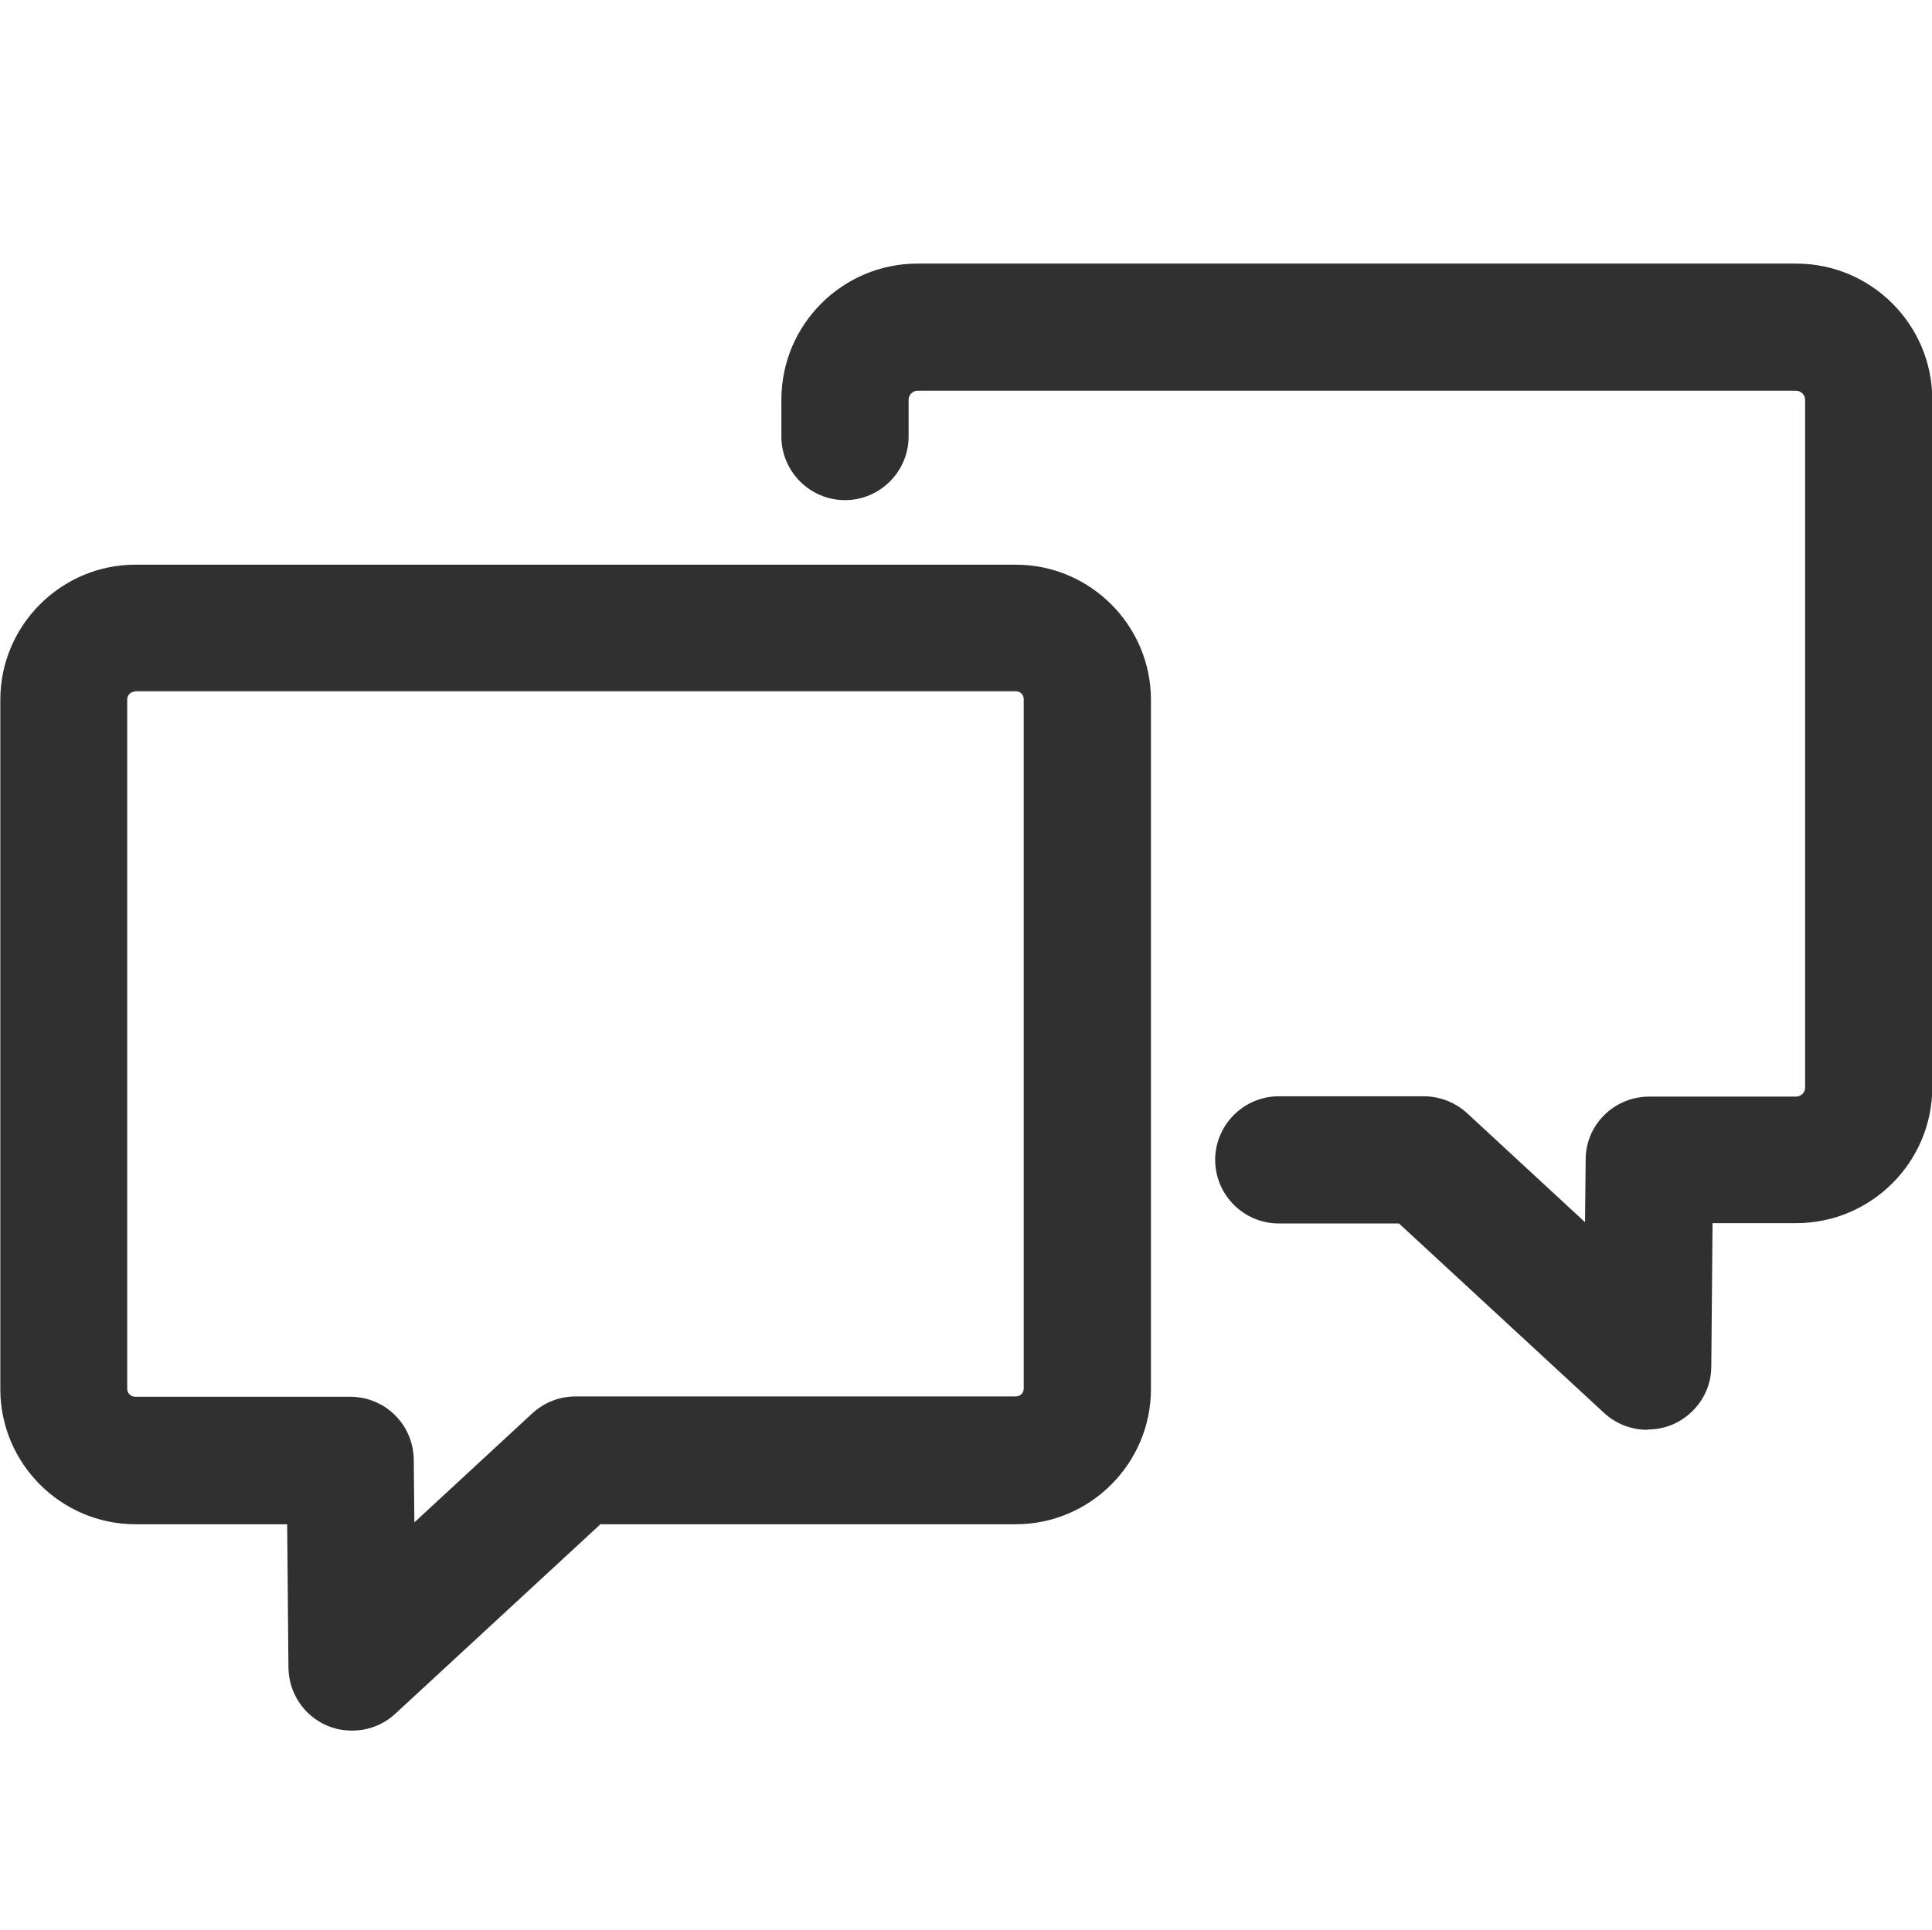 <?xml version="1.0" encoding="UTF-8"?> <svg xmlns="http://www.w3.org/2000/svg" id="Calque_2" data-name="Calque 2" viewBox="0 0 60.75 60.7"><defs><style> .cls-1 { fill: none; } .cls-1, .cls-2 { stroke-width: 0px; } .cls-2 { fill: #303030; } </style></defs><g id="v2"><rect class="cls-1" x=".03" width="60.7" height="60.7"></rect><g><path class="cls-2" d="m51.8,44.97c-.49,0-.98-.18-1.36-.53l-6.45-5.96h-3.78c-1.1,0-2-.9-2-2s.9-2,2-2h4.56c.5,0,.99.19,1.36.53l3.71,3.43.02-1.97c0-1.1.9-1.98,2-1.98h4.62c.15,0,.28-.13.28-.28V12.57c0-.15-.13-.28-.28-.28h-27.63c-.15,0-.28.13-.28.28v1.16c0,1.1-.9,2-2,2s-2-.9-2-2v-1.16c0-2.36,1.92-4.28,4.28-4.28h27.63c2.36,0,4.28,1.92,4.28,4.28v21.62c0,2.36-1.92,4.28-4.28,4.28h-2.63l-.04,4.51c0,.79-.48,1.5-1.21,1.82-.26.11-.53.16-.79.16Z"></path><path class="cls-2" d="m11.07,54.43c-.27,0-.54-.05-.79-.16-.73-.31-1.2-1.03-1.21-1.82l-.04-4.51h-4.77c-2.34,0-4.25-1.91-4.25-4.25v-21.68c0-2.34,1.91-4.25,4.25-4.25h27.68c2.34,0,4.25,1.91,4.25,4.25v21.68c0,2.34-1.91,4.25-4.25,4.25h-13.06l-6.45,5.96c-.38.35-.86.53-1.36.53ZM4.25,21.75c-.14,0-.25.11-.25.25v21.68c0,.14.11.25.25.25h6.76c1.1,0,1.99.88,2,1.98l.02,1.97,3.71-3.43c.37-.34.85-.53,1.36-.53h13.84c.14,0,.25-.11.25-.25v-21.68c0-.14-.11-.25-.25-.25H4.25Z"></path></g></g></svg> 